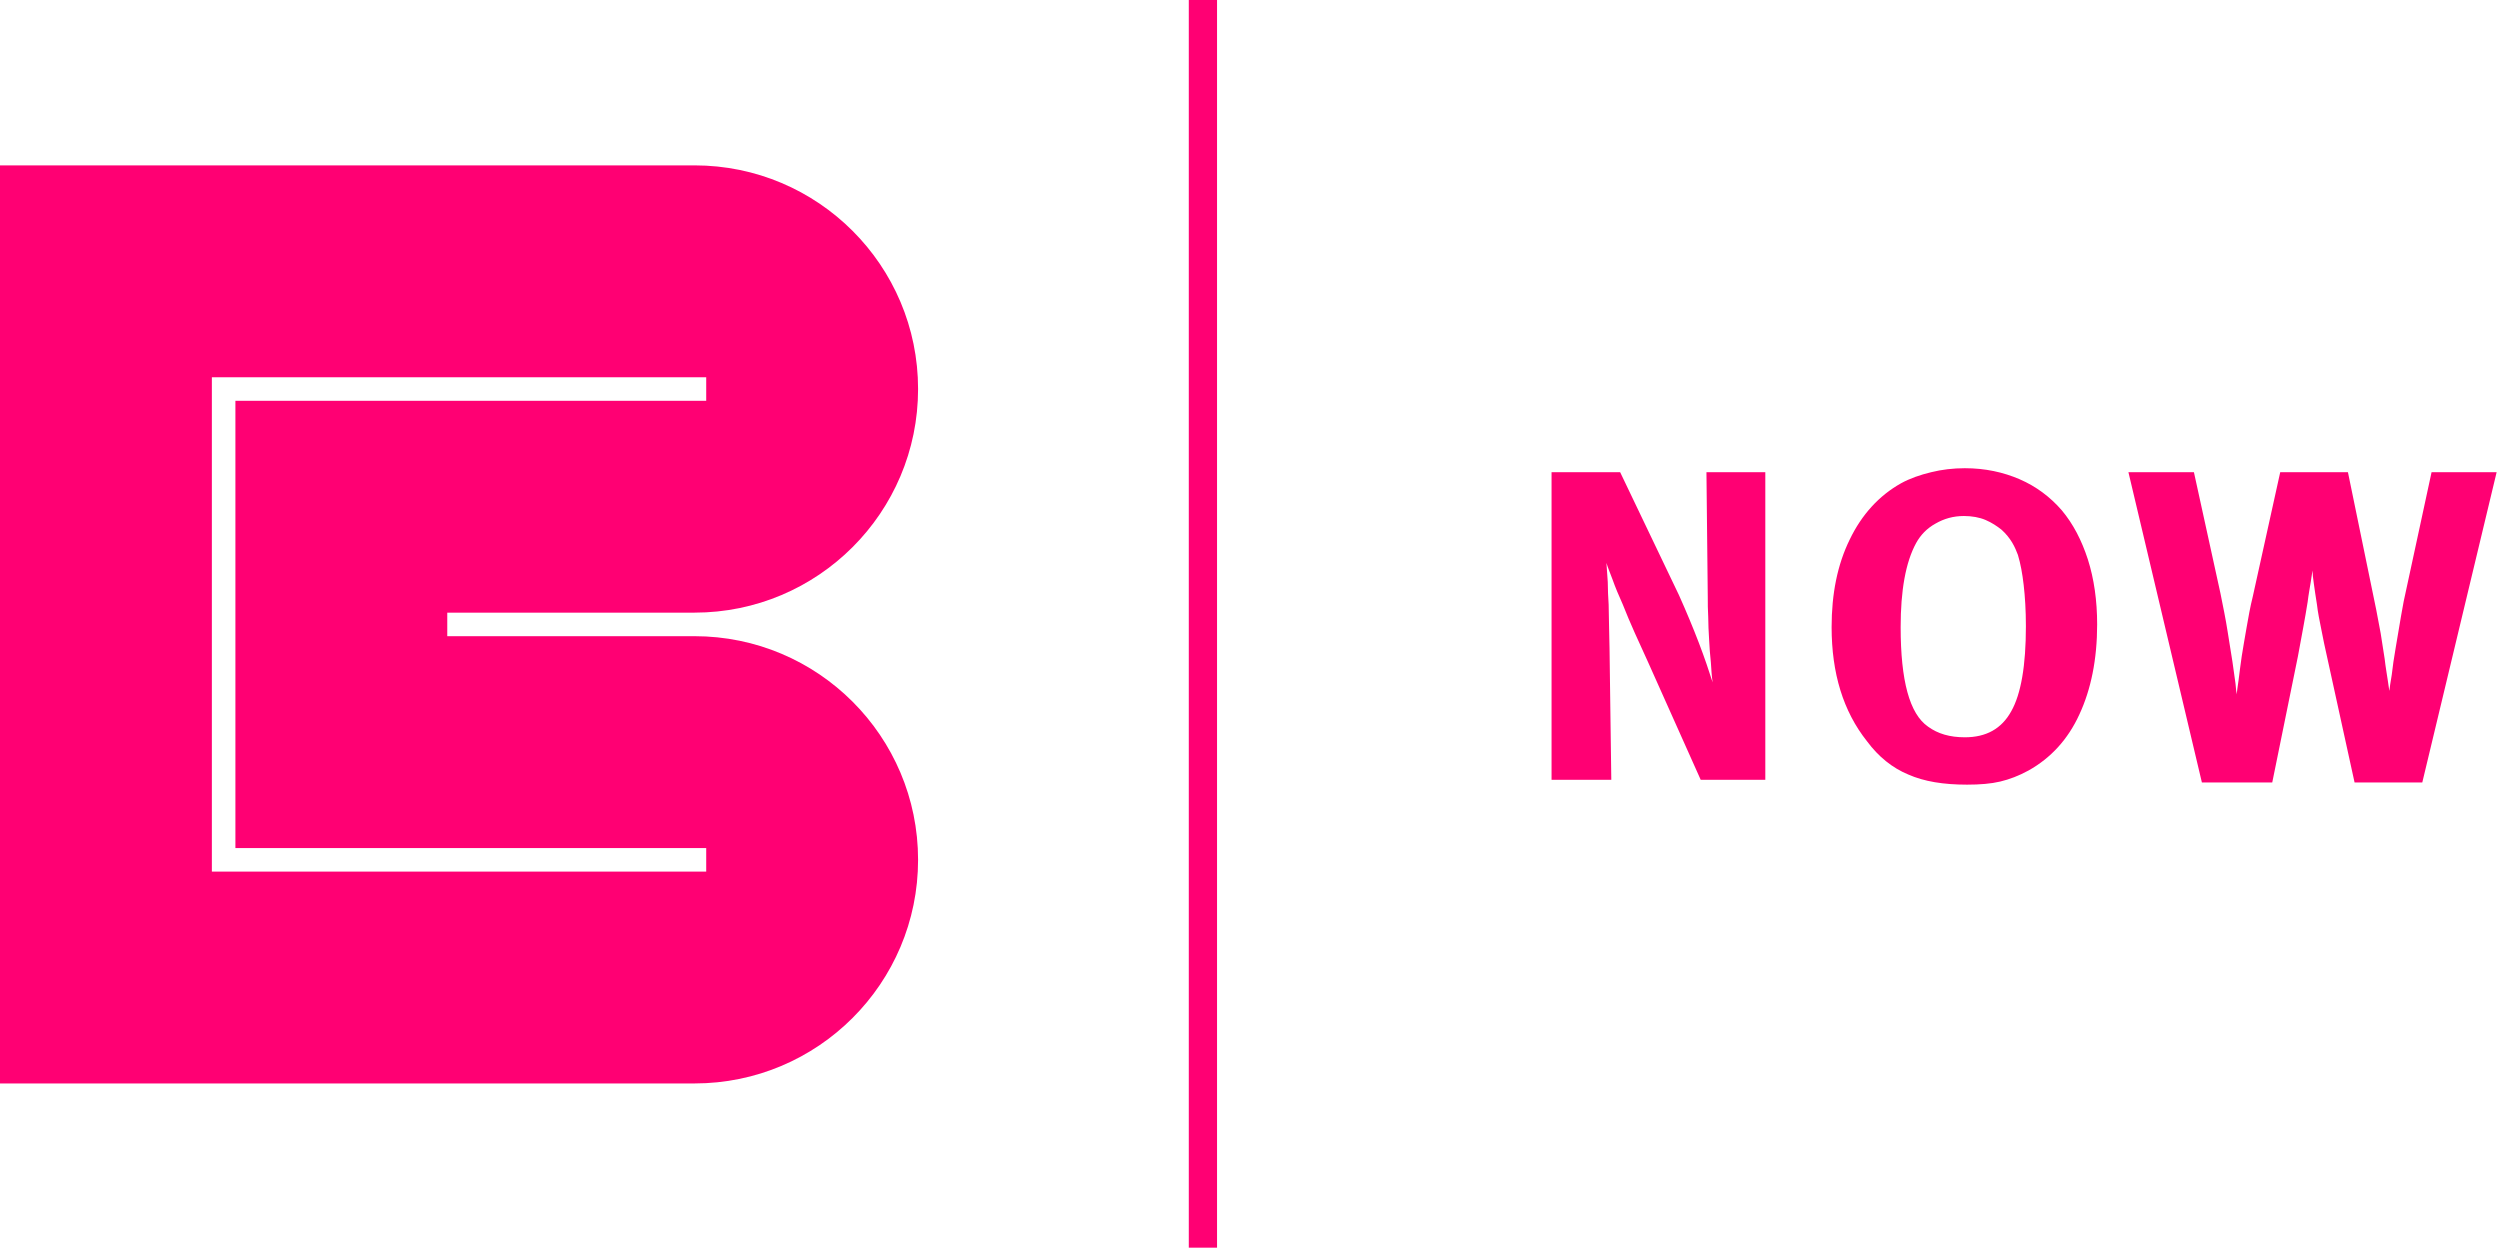 <svg width="1062" height="530" viewBox="0 0 1062 530" fill="none" xmlns="http://www.w3.org/2000/svg">
<path d="M300 160.25H90V370.25H300V360.25H100V170.25H300C300 170.25 300 163.011 300 160.25ZM390 165.25C390 217.717 347.467 260.25 295 260.25H190V270.25H295C347.467 270.25 390 312.783 390 365.25C390 417.717 347.467 460.25 295 460.25H0V70.25H295C347.467 70.25 390 112.783 390 165.25Z" fill="#FF0073"/>
<path d="M722.456 331.25L700.084 281.242C698.204 277.106 696.324 272.97 694.444 268.834C692.564 264.698 690.872 260.562 689.368 256.802C687.676 253.042 686.172 249.47 685.044 246.274C683.916 243.266 682.976 241.01 682.412 239.13C682.6 241.574 682.788 244.206 682.976 247.214C682.976 250.41 683.164 253.606 683.352 256.802C683.352 260.186 683.54 263.382 683.54 266.578C683.54 269.774 683.728 272.782 683.728 275.414L684.48 331.25H659.1V200.59H688.24L713.244 252.854C716.44 259.998 719.26 266.766 721.704 273.158C724.148 279.55 726.028 285.19 727.532 289.89C727.156 287.446 726.968 284.626 726.78 281.43C726.404 278.234 726.216 275.038 726.028 271.654C725.84 268.27 725.652 265.074 725.652 262.066C725.464 259.058 725.464 256.238 725.464 253.982L724.9 200.59H749.904V331.25H722.456ZM890.869 265.262C890.869 280.114 888.237 292.898 883.349 303.426C878.461 314.142 871.129 322.038 861.729 327.302C857.593 329.558 853.645 331.062 849.697 332.002C845.749 332.942 841.049 333.318 835.597 333.318C825.633 333.318 817.361 332.002 810.593 328.994C803.825 326.174 797.997 321.474 793.109 314.894C782.957 302.11 778.069 285.942 778.069 266.39C778.069 252.29 780.513 239.882 785.777 229.166C790.853 218.638 798.185 210.554 807.585 205.29C811.345 203.222 815.669 201.718 820.369 200.59C824.881 199.462 829.769 198.898 834.657 198.898C843.305 198.898 851.013 200.59 857.969 203.598C864.925 206.606 870.941 211.118 875.829 216.758C880.717 222.586 884.289 229.542 886.921 237.626C889.553 245.898 890.869 255.11 890.869 265.262ZM860.601 266.014C860.601 259.246 860.225 253.418 859.661 248.53C859.097 243.642 858.345 239.506 857.217 235.746C856.653 234.242 855.901 232.362 854.773 230.482C853.645 228.602 852.141 226.722 850.261 225.03C848.381 223.526 846.125 222.022 843.493 220.894C840.861 219.766 837.665 219.202 834.281 219.202C829.769 219.202 825.821 220.33 822.249 222.398C818.489 224.466 815.857 227.286 813.977 230.67C809.465 238.942 807.397 250.974 807.397 266.39C807.397 289.138 811.157 303.238 819.053 308.69C823.189 311.698 828.265 313.202 834.657 313.202C843.681 313.202 850.261 309.63 854.397 302.11C858.533 294.778 860.601 282.746 860.601 266.014ZM1028.99 332.378H1000.22L988.566 279.174C987.626 275.226 986.874 271.278 986.122 267.518C985.37 263.758 984.618 260.186 984.242 256.802C983.678 253.418 983.302 250.598 982.926 247.966C982.55 245.522 982.362 243.642 982.362 242.326C982.174 243.266 981.986 244.958 981.61 247.214C981.234 249.658 980.67 252.478 980.294 255.674C979.73 259.058 979.166 262.63 978.414 266.578C977.662 270.714 976.91 274.662 976.158 278.798L965.254 332.378H935.362L904.154 200.59H931.978L943.258 252.102C944.386 257.742 945.514 263.194 946.266 268.082C947.018 272.97 947.77 277.294 948.334 281.054C948.898 284.814 949.274 288.01 949.65 290.454C949.838 292.898 950.026 294.402 950.214 294.966C950.214 293.65 950.59 291.582 950.966 288.762C951.342 285.942 951.718 282.558 952.282 278.798C952.846 275.038 953.598 271.09 954.35 266.578C955.102 262.254 955.854 257.93 956.982 253.418L968.638 200.59H997.402L1009.43 259.058C1010 262.066 1010.56 265.262 1011.31 269.022C1011.88 272.782 1012.44 276.542 1013.01 279.926C1013.38 283.31 1013.95 286.318 1014.32 288.95C1014.7 291.582 1014.89 293.086 1015.07 293.462C1015.07 292.334 1015.45 290.078 1016.01 286.694C1016.39 283.31 1016.95 279.362 1017.71 275.038C1018.46 270.714 1019.21 266.202 1019.96 261.69C1020.71 257.178 1021.47 253.418 1022.22 250.222L1032.93 200.59H1060.57L1028.99 332.378Z" fill="#FF0073"/>
<path d="M511 0L511 530" stroke="#FF0073" stroke-width="12"/>
</svg>
